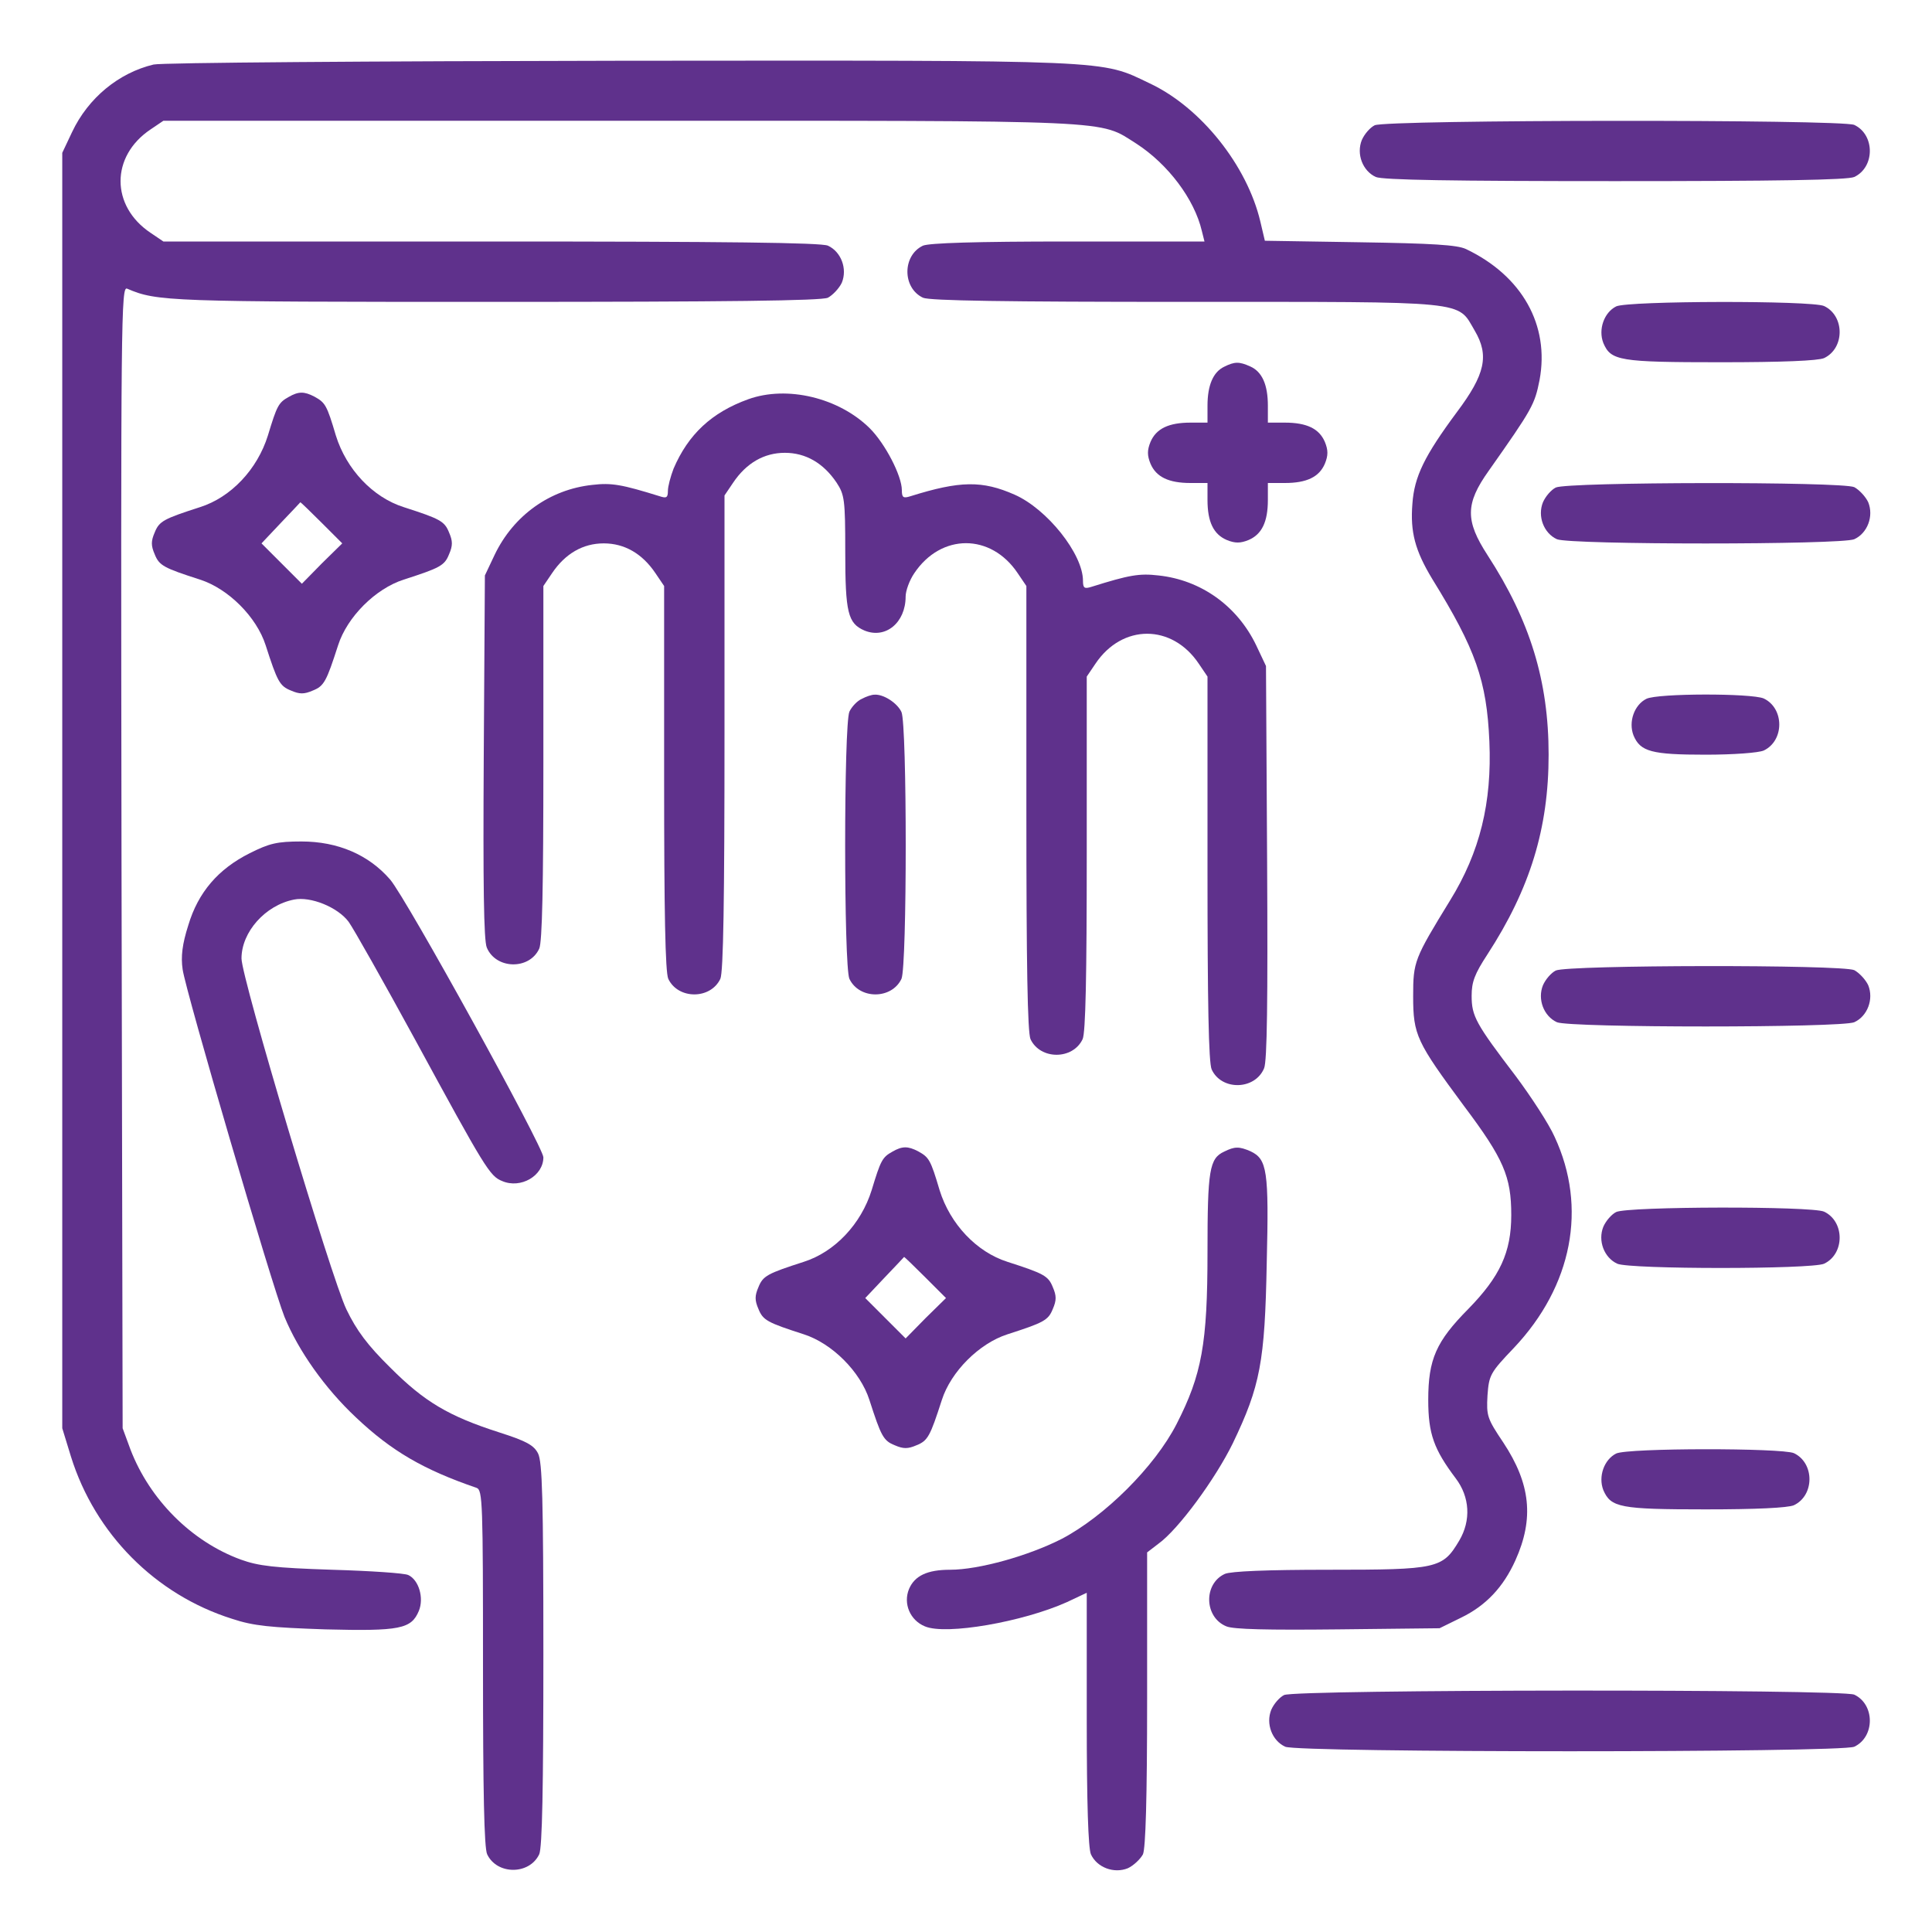 <?xml version="1.0" encoding="utf-8"?>
<!-- Generator: Adobe Illustrator 16.0.0, SVG Export Plug-In . SVG Version: 6.00 Build 0)  -->
<!DOCTYPE svg PUBLIC "-//W3C//DTD SVG 1.1//EN" "http://www.w3.org/Graphics/SVG/1.1/DTD/svg11.dtd">
<svg version="1.1" id="Layer_1" xmlns="http://www.w3.org/2000/svg" xmlns:xlink="http://www.w3.org/1999/xlink" x="0px" y="0px"
	 width="512px" height="512px" viewBox="0 0 512 512" enable-background="new 0 0 512 512" xml:space="preserve">
<g transform="translate(0,512) scale(0.1,-0.1)">
	<path fill="#5F318C" d="M407.002,4948.999C315,4927.001,233.999,4861,191.001,4770L165,4715V3025V1335l22.998-75
		C252.002,1055,412.002,894.004,615,830c57.002-19.004,102.002-22.998,247.002-27.998c197.998-5,227.998,0.996,247.998,48.994
		c13.999,34.004,0,82.002-27.998,95c-10,5-100,11.006-202.002,14.004c-152.998,5-195,10-242.002,27.002
		C507.002,1035,397.002,1145.996,346.001,1277.998L325,1335l-2.998,1513.999C320,4291,321.001,4362.001,337.002,4355
		c78.999-33.999,108.999-35,975-35c615.996,0,863.999,2.998,881.997,11.001c13.003,6.997,30,25,37.002,40
		c15,36.997-2.002,81.997-37.002,97.998C2176.001,4477.001,1925,4480,1301.001,4480H432.998l-33.999,22.998
		c-106.001,71.001-106.001,203.003,0,274.004L432.998,4800H1645c1334.004,0,1265,2.998,1367.002-61.001
		C3095,4685,3165,4592.998,3185,4507.998l7.002-27.998h-360c-247.002,0-369.004-3.999-386.001-11.001
		c-55-26.001-55-111.997,0-137.998C2463.999,4322.998,2665,4320,3142.998,4320c757.002,0,717.998,3.999,765-76.001
		c39.004-66.001,27.998-116.001-47.002-216.001C3775,3912.001,3747.998,3857.001,3742.998,3785c-5.996-75,7.002-123.999,52.998-200
		c115-186.001,144.004-268.999,151.006-430c7.002-162.002-25-292.998-104.004-421.001c-95-155-97.998-161.997-97.998-253.999
		c0-102.998,9.004-120.996,134.004-290C3985,2049.004,4005,2002.002,4005,1900c0-99.004-30-162.998-114.004-249.004
		C3805.996,1565,3785,1517.998,3785,1410c0-90,15-130.996,72.998-207.998c37.002-49.004,41.006-111.006,9.004-165
		C3822.998,962.998,3810,960,3520.996,960c-163.994,0-258.994-4.004-275-10.996c-56.992-26.006-55-115,4.004-139.004
		c19.004-7.998,109.004-10,295.996-7.998L3815,805l57.002,27.998C3937.998,865,3984.004,914.004,4015.996,985
		c50,110.996,40,202.998-31.992,312.002c-43.008,63.994-45,70.996-42.002,125c3.994,53.994,7.002,60,70,125.996
		c155,164.004,195,372.002,107.998,559.004c-15,33.994-62.002,105.996-102.998,160.996
		C3910.996,2407.002,3900,2427.002,3900,2480.996c0,37.002,7.998,58.008,42.002,110.005C4055,2765,4104.003,2925,4104.003,3120
		s-49.004,355-162.002,528.999C3882.998,3740,3882.998,3785,3945,3872.001c117.002,165.996,122.002,175.996,135,240.996
		c27.002,145-45.996,276.001-195,347.002c-22.998,11.001-90,15-282.002,17.998l-250.996,4.004L3340,4532.998
		C3305,4681,3182.998,4835,3047.002,4898.999c-132.002,63.003-84.004,61.001-1402.002,60
		C985,4957.998,427.998,4953.999,407.002,4948.999z"/>
	<path fill="#5F318C" d="M3642.998,4787.998c-12.002-5.996-27.002-22.998-33.994-38.999c-15-36.997,1.992-81.997,36.992-97.998
		C3664.004,4642.998,3849.004,4640,4280,4640s615.996,2.998,634.004,11.001c55,26.001,55,111.997,0,137.998
		C4880,4803.999,3675,4802.998,3642.998,4787.998z"/>
	<path fill="#5F318C" d="M4282.998,4307.998c-32.002-15.996-47.998-60.996-33.994-96.997c20-47.002,41.992-51.001,310.996-51.001
		c164.004,0,257.998,3.999,274.004,11.001c55,26.001,55,111.997,0,137.998C4800.996,4323.999,4314.003,4322.998,4282.998,4307.998z"
		/>
	<path fill="#5F318C" d="M3244.004,4147.998C3215,4133.999,3200,4098.999,3200,4045v-45h-45c-57.998,0-90.996-16.001-105.996-51.001
		c-9.004-21.997-9.004-36.001,0-57.998c15-35,47.998-51.001,105.996-51.001h45v-45c0-57.998,15.996-91.001,50.996-106.001
		c22.002-8.999,36.006-8.999,58.008,0c35,15,50.996,48.003,50.996,106.001v45h45c57.998,0,90.996,16.001,105.996,51.001
		c9.004,21.997,9.004,36.001,0,57.998c-15,35-47.998,51.001-105.996,51.001h-45v45c0,55-15,90-47.002,103.999
		C3284.004,4162.001,3272.002,4162.001,3244.004,4147.998z"/>
	<path fill="#5F318C" d="M765,4067.998c-27.002-15-31.001-22.998-55-101.997c-27.998-90-97.998-163.999-180-190
		c-96.001-31.001-107.998-37.002-120-67.002c-10-22.998-10-35,0-57.998c12.002-30,23.999-36.001,120-67.002
		C605,3560,680,3485,703.999,3410c31.001-96.001,37.002-107.998,67.002-120c22.998-10,35-10,57.998,0
		c30,12.002,36.001,23.999,67.002,120C920,3485,995,3560,1070,3583.999c96.001,31.001,107.998,37.002,120,67.002
		c10,22.998,10,35,0,57.998c-12.002,30-23.999,36.001-120,67.002c-82.002,26.001-152.002,100-180,190
		c-23.999,81.001-27.998,86.997-57.002,102.998C806.001,4082.998,791.001,4082.998,765,4067.998z M852.002,3735l55-55
		l-54.004-52.998L800,3572.998l-53.999,54.004L692.998,3680l51.001,53.999c28.003,28.999,51.001,53.999,52.002,55
		C797.002,3788.999,822.002,3765,852.002,3735z"/>
	<path fill="#5F318C" d="M1982.998,4062.001c-96.997-35-158.999-93.003-197.998-184.004c-7.998-20.996-15-46.997-15-58.999
		c0-17.998-3.999-20-22.002-13.999c-100,31.001-126.997,36.001-177.998,30c-112.998-12.002-208.999-81.001-258.999-185L1285,3595
		l-2.998-478.999c-2.002-340,0-488.003,7.998-507.002c23.999-58.003,112.998-59.995,138.999-2.998
		c8.003,16.997,11.001,166.001,11.001,492.998v468.003l22.998,33.999C1497.998,3652.998,1545,3680,1600,3680
		s102.002-27.002,137.002-78.999l22.998-33.999v-508.003c0-356.001,2.998-514.995,11.001-533.003c26.001-55,111.997-55,137.998,0
		c8.003,18.008,11.001,208.003,11.001,653.003v628.003l22.998,33.999C1977.998,3892.998,2025,3920,2080,3920
		c55,0,102.002-27.002,137.002-78.999c20.996-32.002,22.998-45,22.998-182.002c0-162.998,7.002-191.001,51.001-210
		c56.001-22.998,108.999,21.001,108.999,90c0,15,10,43.003,22.998,62.002c71.001,106.001,202.998,106.001,274.004,0l22.998-33.999
		v-588.003c0-416.001,2.998-594.995,10.996-613.003c26.006-55,112.002-55,138.008,0c7.998,17.002,10.996,166.006,10.996,493.003
		v468.003l22.998,33.999c71.006,106.001,202.998,106.001,274.004,0l22.998-33.999v-508.003c0-356.001,2.998-514.995,10.996-533.003
		c26.006-56.992,115-55,139.004,3.008c7.998,18.994,10,177.998,7.998,546.997L3355,3355l-25.996,55
		c-50,103.999-146.006,172.998-259.004,185c-50.996,6.001-77.998,1.001-177.002-30c-18.994-6.001-22.998-3.999-22.998,16.001
		c0,71.001-95,190-180.996,227.998c-86.006,38.003-145.005,37.002-276.006-3.999C2393.999,3798.999,2390,3801,2390,3821
		c0,37.998-43.999,122.998-85,163.999C2222.998,4066,2086.001,4098.999,1982.998,4062.001z"/>
	<path fill="#5F318C" d="M4122.998,3827.998c-12.002-5.996-27.002-22.998-33.994-38.999c-15-36.997,1.992-81.997,36.992-97.998
		c35-15,753.008-15,788.008,0c35,16.001,51.992,61.001,36.992,97.998c-6.992,15-23.994,33.003-36.992,40
		C4880.996,3843.999,4155,3842.998,4122.998,3827.998z"/>
	<path fill="#5F318C" d="M2283.999,3267.998c-11.997-5-26.997-20.996-32.998-33.999c-15-35-15-673.999,0-708.003
		c26.001-55,111.997-55,137.998,0c15,34.004,15,673.003,0,707.002c-11.001,24.004-47.998,48.003-71.997,46.001
		C2310,3278.999,2295,3273.999,2283.999,3267.998z"/>
	<path fill="#5F318C" d="M4362.998,3267.998c-32.002-15.996-47.998-60.996-33.994-96.997C4347.001,3127.998,4377.001,3120,4520,3120
		c75,0,140,5,154.004,11.001c55,26.001,55,111.997,0,137.998C4642.001,3282.998,4392.998,3282.998,4362.998,3267.998z"/>
	<path fill="#5F318C" d="M662.002,2858.999C577.998,2817.002,525,2755,498.999,2667.998c-16.001-50-20-82.998-15-117.002
		c8.003-57.998,237.002-838.994,270-920.996c37.002-90,107.002-189.004,188.999-265.996c95-90,180-139.004,320-187.002
		c16.001-6.006,17.002-37.998,17.002-476.006c0-327.998,2.998-477.998,11.001-495c26.001-55,111.997-55,137.998,0
		c8.003,18.008,11.001,176.006,11.001,530c0,414.004-2.998,510-13.999,532.002s-31.001,32.998-103.003,56.006
		C1188.999,1367.002,1125,1405,1035,1495c-61.001,60-90,99.004-117.002,155c-40,82.998-277.998,877.998-277.998,930
		c0,70,62.998,141.001,138.999,156.001c43.999,8.999,116.001-20,145-58.999c13.003-18.003,92.002-157.998,176.001-312.002
		c186.001-342.002,197.998-362.002,231.001-375C1380,1969.004,1440,2004.004,1440,2052.998
		c0,27.002-362.998,686.001-406.001,736.001C977.002,2855,895,2890,798.999,2890C733.999,2890,713.999,2885,662.002,2858.999z"/>
	<path fill="#5F318C" d="M4122.998,2547.998c-12.002-5.996-27.002-22.998-33.994-38.994c-15-37.002,1.992-82.002,36.992-98.008
		c35-15,753.008-15,788.008,0c35,16.006,51.992,61.006,36.992,98.008c-6.992,15-23.994,32.998-36.992,40
		C4880.996,2563.999,4155,2562.998,4122.998,2547.998z"/>
	<path fill="#5F318C" d="M2365,2067.998c-27.002-15-31.001-22.998-55-102.002c-27.998-90-97.998-163.994-180-190
		c-96.001-30.996-107.998-36.992-120-66.992c-10-23.008-10-35,0-58.008c12.002-30,23.999-35.996,120-66.992
		C2205,1560,2280,1485,2303.999,1410c31.001-95.996,37.002-107.998,67.002-120c22.998-10,35-10,57.998,0
		c30,12.002,36.001,24.004,67.002,120C2520,1485,2595,1560,2670,1584.004c95.996,30.996,107.998,36.992,120,66.992
		c10,23.008,10,35,0,58.008c-12.002,30-24.004,35.996-120,66.992c-82.002,26.006-152.002,100-180,190
		c-23.999,81.006-27.998,87.002-57.002,103.008C2406.001,2082.998,2391.001,2082.998,2365,2067.998z M2452.002,1735l55-55
		l-54.004-52.998L2400,1572.998l-53.999,54.004L2292.998,1680l51.001,54.004c28.003,28.994,51.001,53.994,52.002,55
		C2397.002,1789.004,2422.002,1765,2452.002,1735z"/>
	<path fill="#5F318C" d="M3244.004,2067.998C3205,2050,3200,2019.004,3200,1802.002c0-242.998-15-325-82.002-456.006
		c-57.998-112.998-190-243.994-303.994-303.994c-88.008-45-220-82.002-296.006-82.002c-60.996,0-93.999-15.996-108.999-50.996
		c-16.001-39.004,3.003-83.008,42.002-99.004c56.001-24.004,259.995,12.002,376.001,64.004l52.998,25V565
		c0-227.002,4.004-342.002,10.996-359.004c16.006-35,61.006-51.992,98.008-36.992c15,6.992,32.998,23.994,40,36.992
		c6.992,17.002,10.996,146.006,10.996,413.008v386.992l30,23.008c52.998,37.998,150.996,171.992,197.002,265.996
		c72.998,152.002,85,215.996,90,477.998c5.996,246.006,0.996,275-42.998,296.006
		C3284.004,2082.002,3272.002,2082.002,3244.004,2067.998z"/>
	<path fill="#5F318C" d="M4282.998,1907.998c-12.002-5.996-27.002-22.998-33.994-38.994c-15-37.002,1.992-82.002,36.992-98.008
		c34.004-15,514.004-15,548.008,0c55,26.006,55,112.002,0,138.008C4800.996,1924.004,4314.003,1922.998,4282.998,1907.998z"/>
	<path fill="#5F318C" d="M4282.998,1267.998c-32.002-15.996-47.998-60.996-33.994-97.002C4269.003,1125,4292.998,1120,4520,1120
		c134.004,0,217.998,4.004,234.004,10.996c55,26.006,55,112.002,0,138.008C4722.001,1282.998,4314.003,1282.998,4282.998,1267.998z"
		/>
	<path fill="#5F318C" d="M3402.998,627.998c-12.002-5.996-27.002-22.998-33.994-38.994c-15-37.002,1.992-82.002,36.992-98.008
		c35-15.996,1473.008-15.996,1508.008,0c55,26.006,55,112.002,0,138.008C4880,644.004,3435,642.998,3402.998,627.998z"/>
</g>
</svg>
